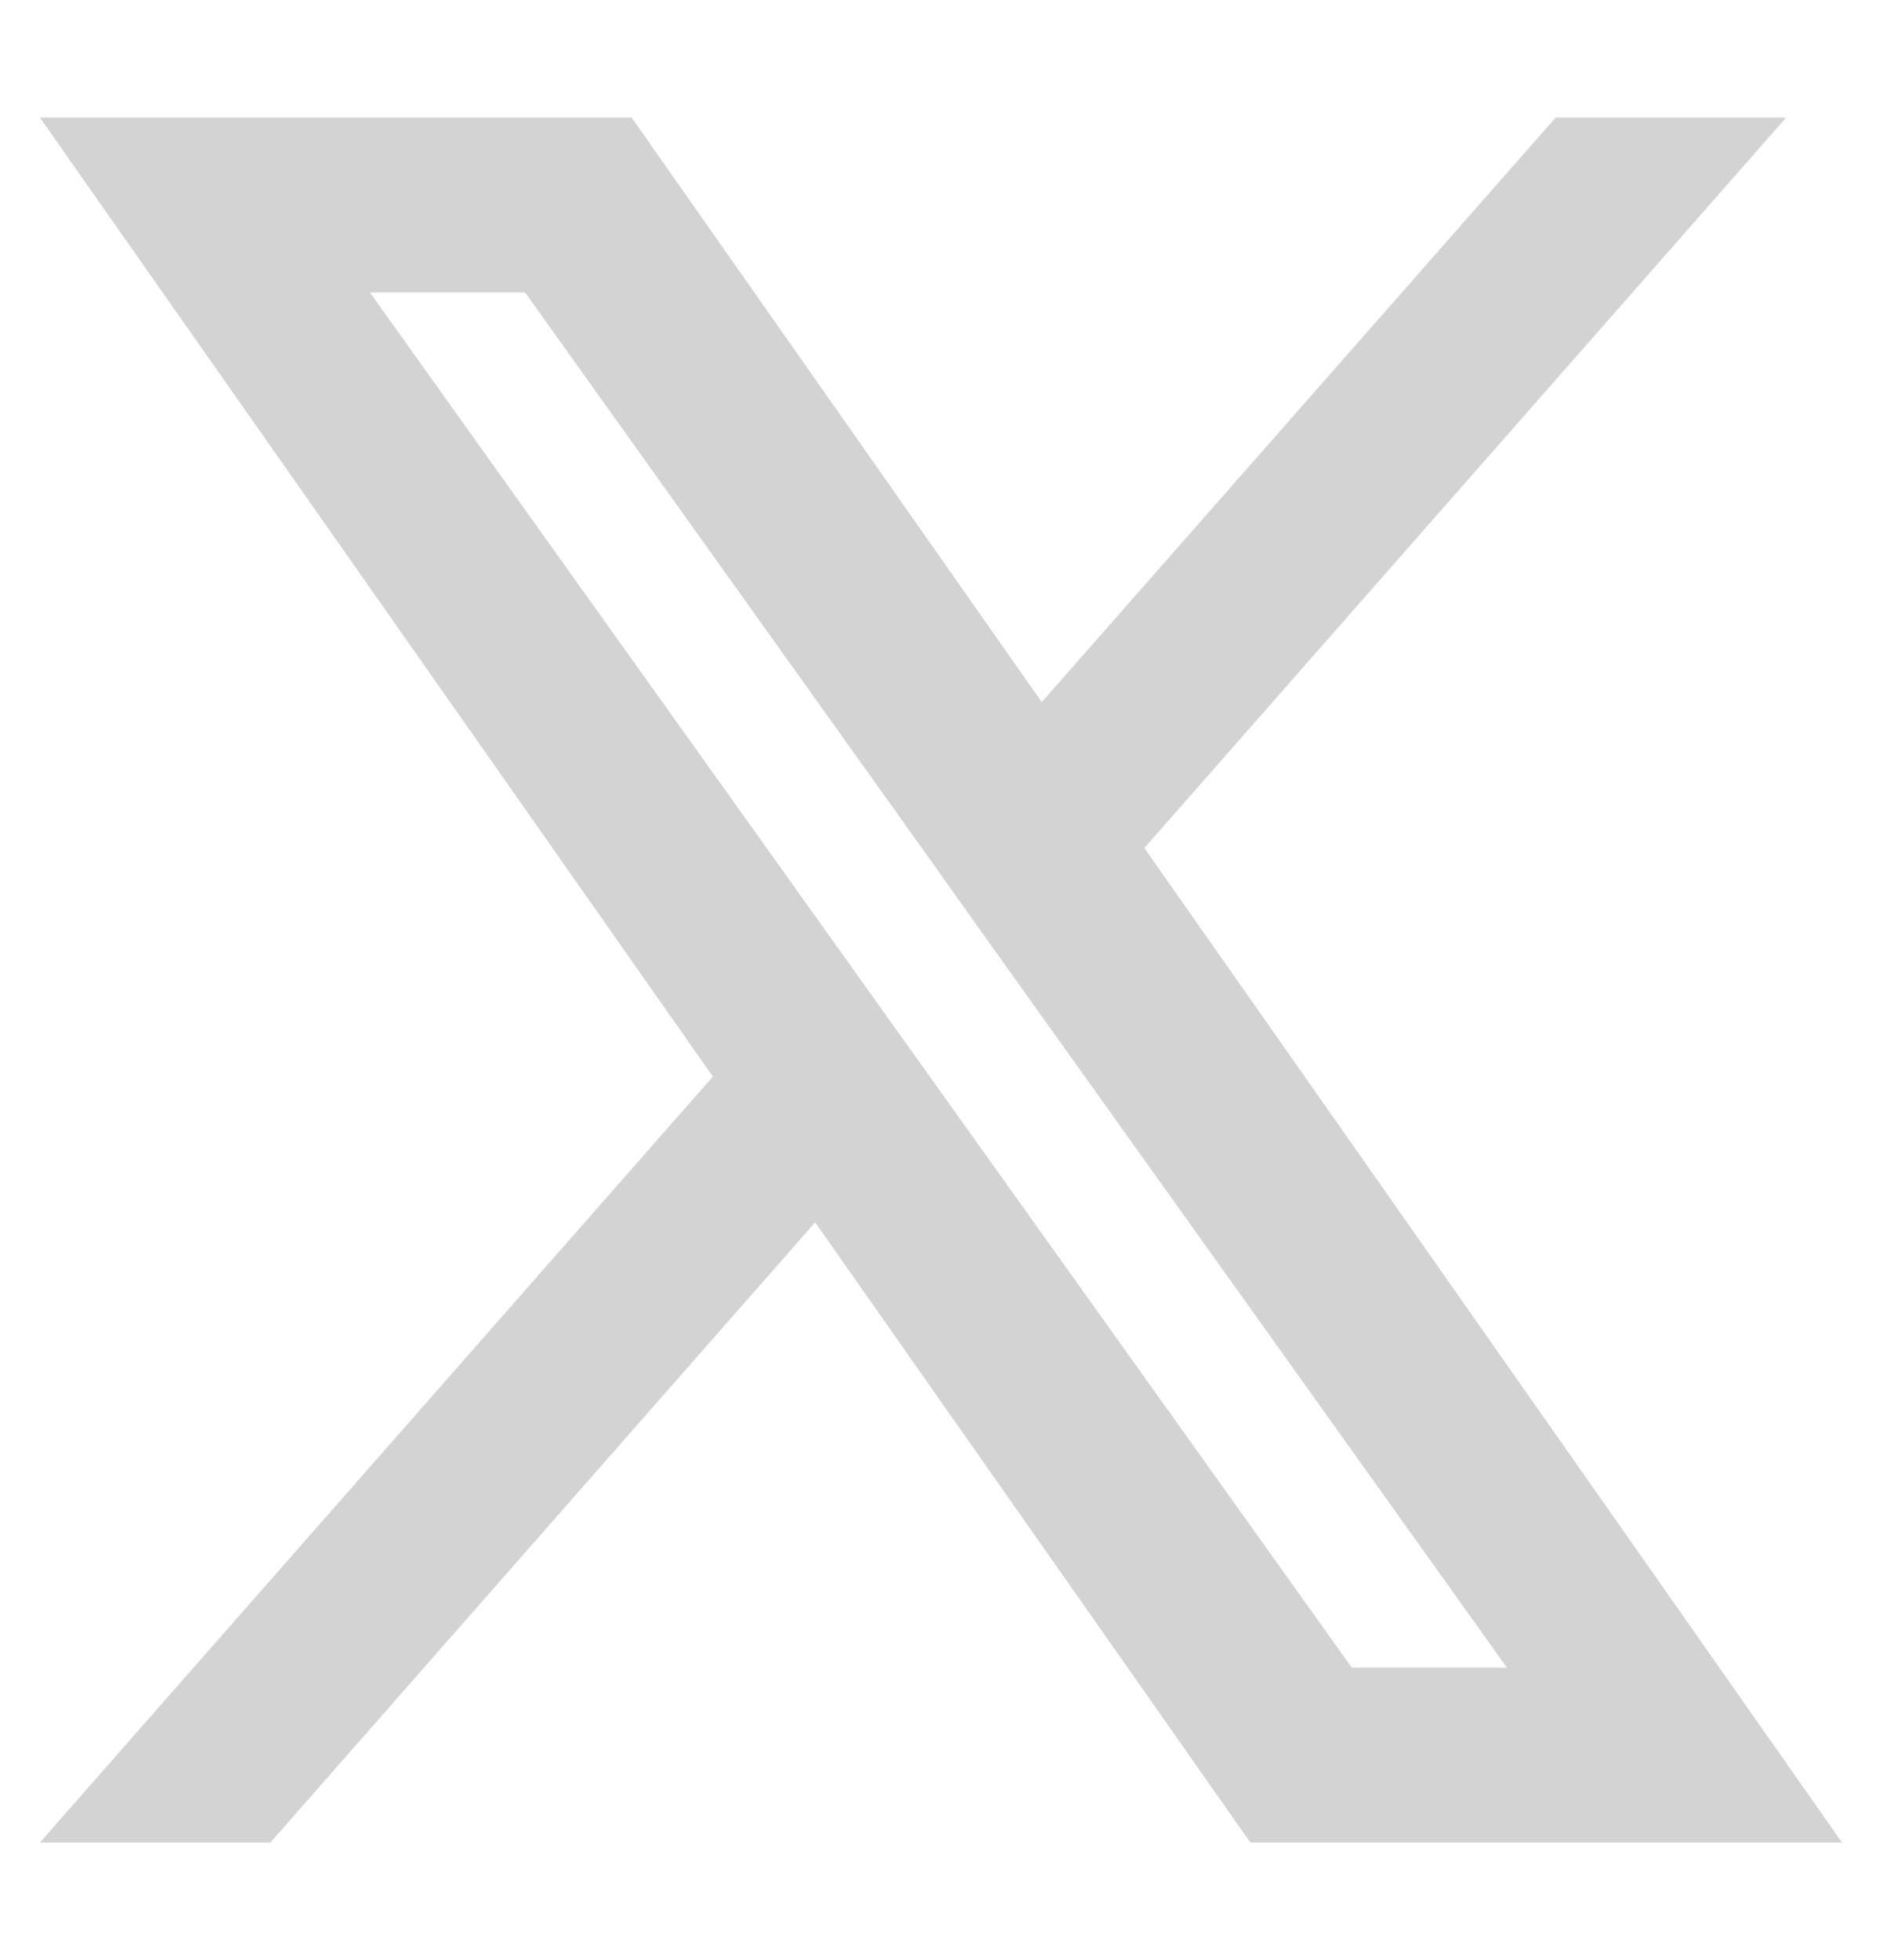 <svg fill="none" height="25" viewBox="0 0 24 25" width="24" xmlns="http://www.w3.org/2000/svg"><path clip-rule="evenodd" d="m15.945 23.5-5.55-7.91-6.947 7.91h-2.939l8.582-9.769-8.582-12.231h7.546l5.23 7.455 6.553-7.455h2.939l-8.184 9.316 8.897 12.684zm3.273-2.23h-1.979l-12.522-17.54h1.979l5.015 7.023.867 1.219z" fill="#d3d3d4" fill-rule="evenodd"/></svg>